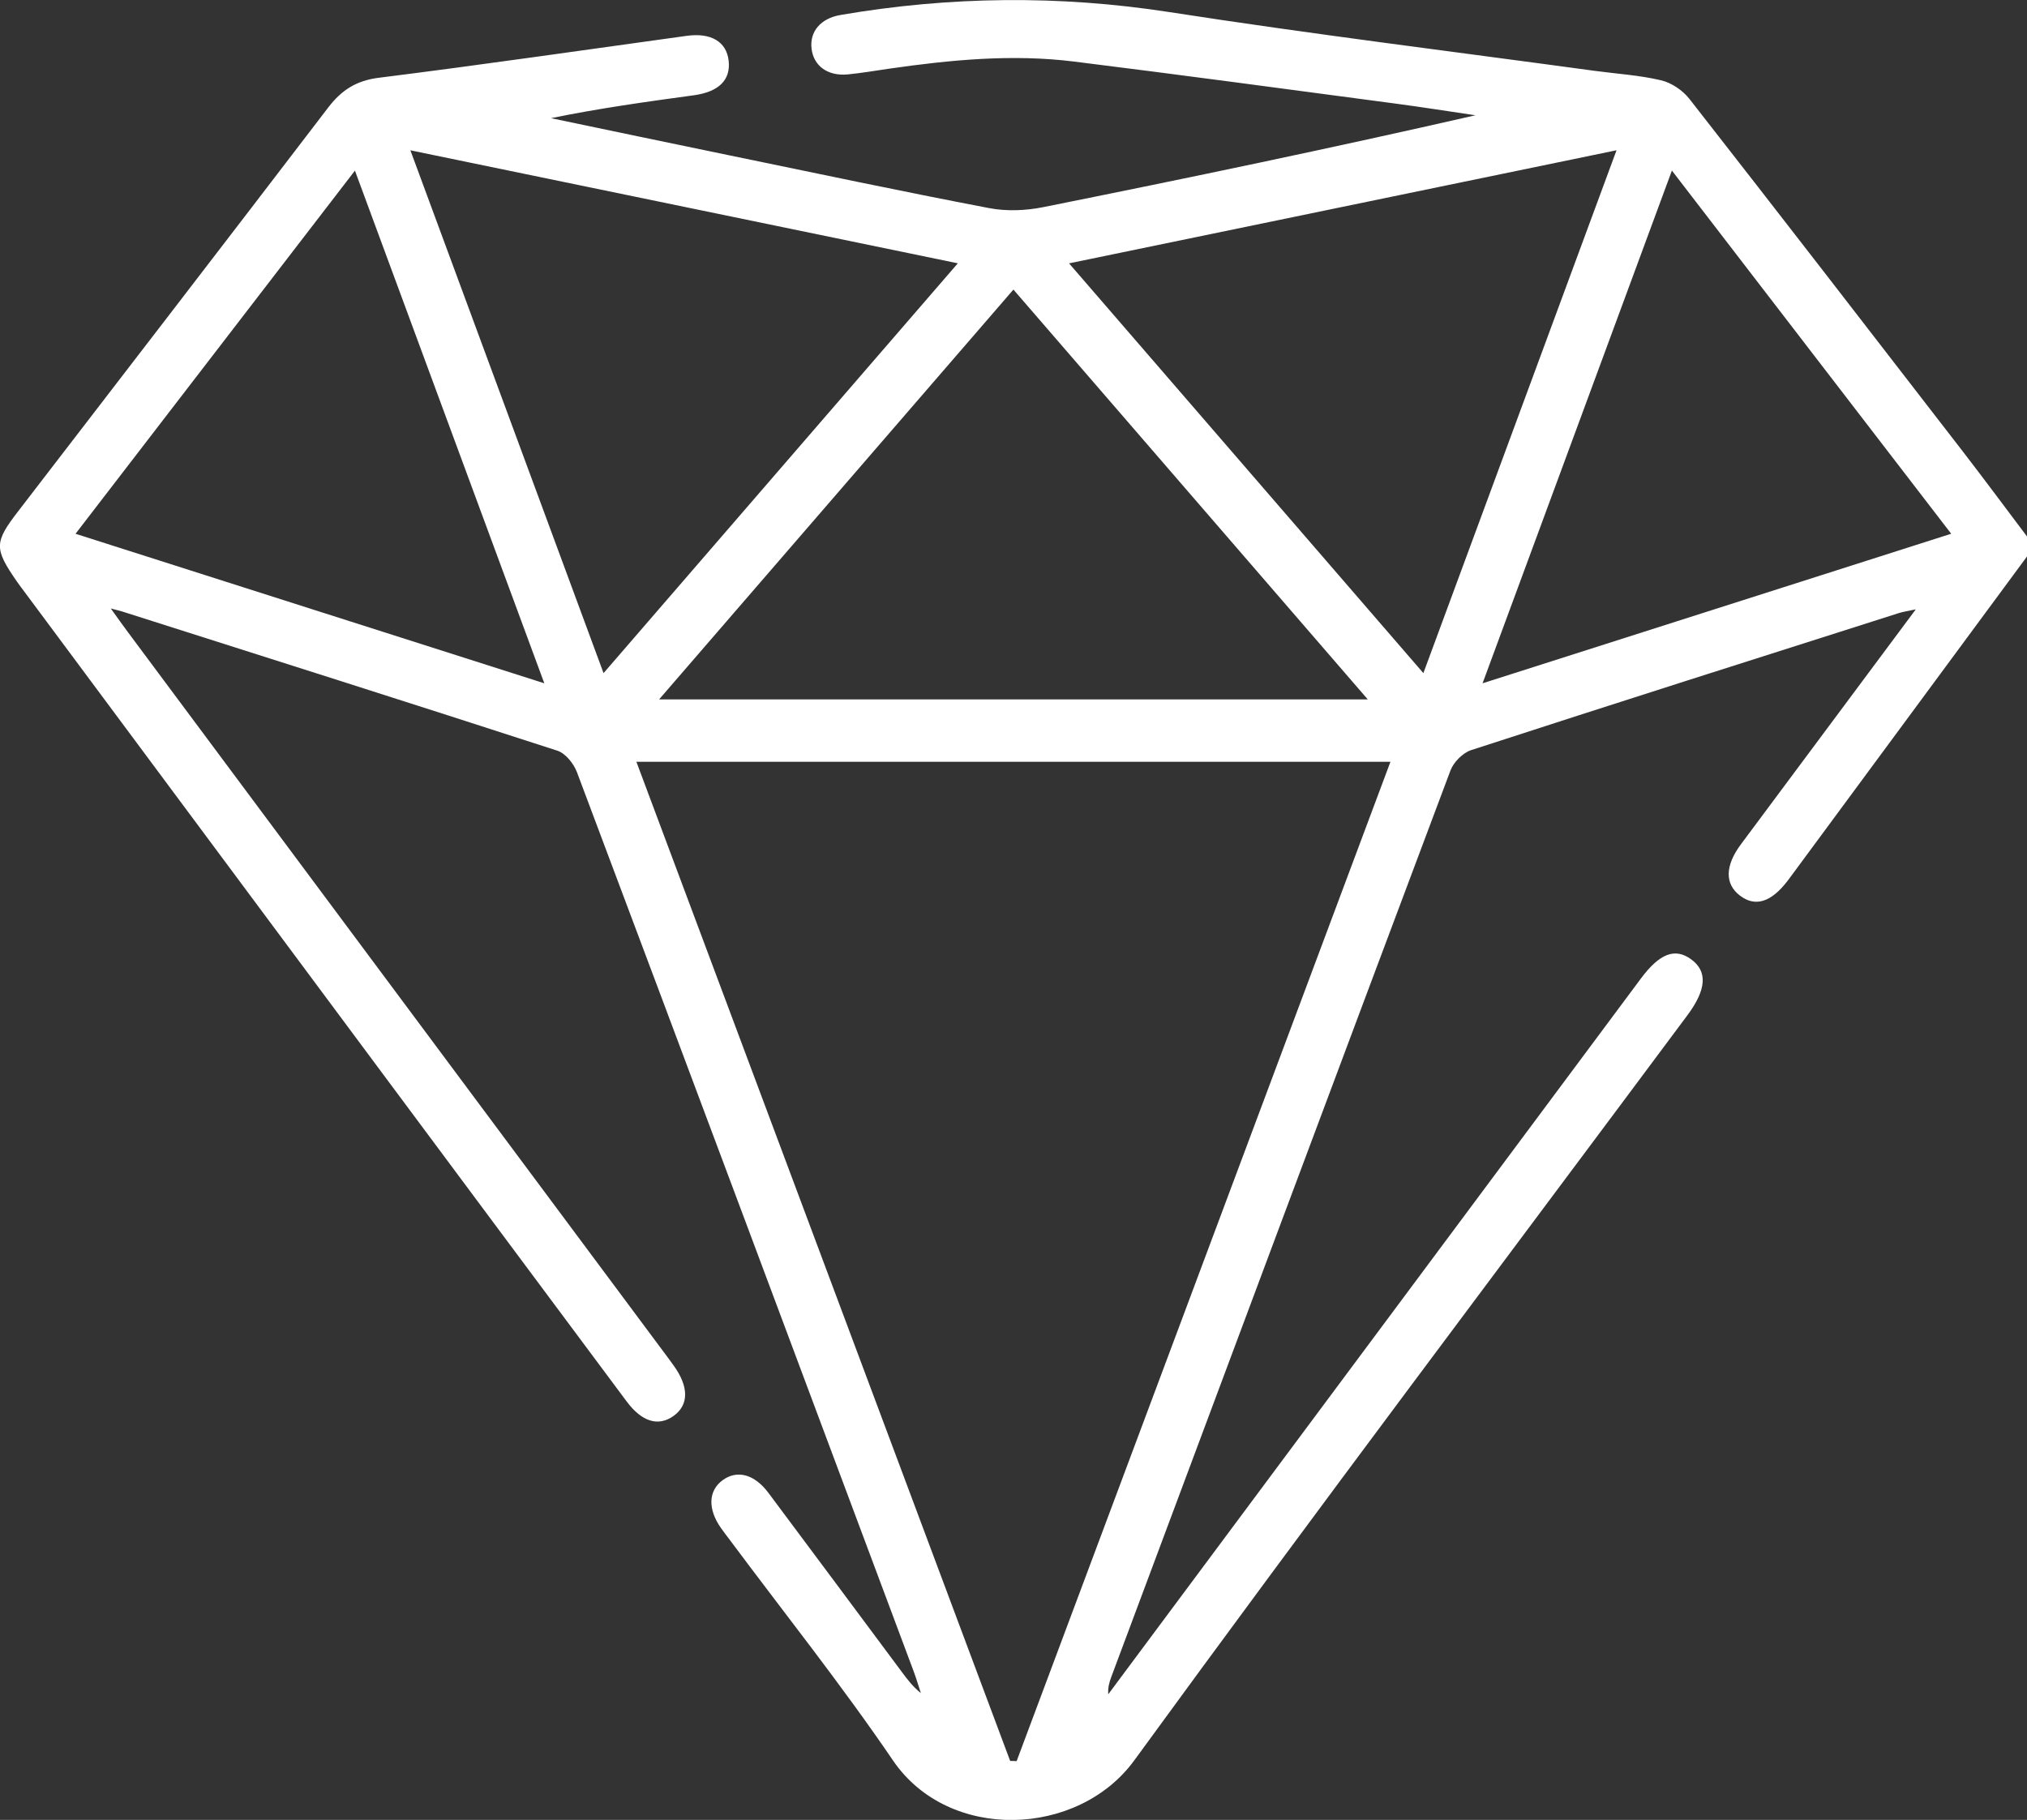 <?xml version="1.0" encoding="UTF-8"?>
<svg xmlns="http://www.w3.org/2000/svg" width="49" height="44" viewBox="0 0 49 44" fill="none">
  <rect x="0" y="0" width="49" height="44" fill="#333333" stroke="none"/>
  <g clip-path="url(#clip0_50_11584)">
    <path d="M49 13.454C47.102 16.026 45.203 18.599 43.306 21.17C43.277 21.209 43.249 21.248 43.219 21.287C42.817 21.817 42.429 21.937 42.057 21.65C41.692 21.369 41.699 20.931 42.084 20.413C43.475 18.543 44.868 16.674 46.312 14.732C46.121 14.773 46.008 14.789 45.9 14.823C42.452 15.921 39.004 17.016 35.562 18.136C35.362 18.201 35.14 18.425 35.063 18.628C32.321 25.928 29.594 33.234 26.865 40.54C26.817 40.669 26.778 40.801 26.791 40.962C27.913 39.454 29.036 37.944 30.158 36.436C33.326 32.178 36.496 27.92 39.664 23.661C40.118 23.05 40.492 22.908 40.882 23.194C41.282 23.486 41.252 23.925 40.792 24.544C36.327 30.543 31.823 36.515 27.419 42.561C26.064 44.421 22.935 44.541 21.588 42.564C20.34 40.73 18.954 38.992 17.628 37.212C17.561 37.122 17.491 37.033 17.427 36.941C17.104 36.481 17.123 36.036 17.472 35.784C17.822 35.531 18.238 35.642 18.575 36.092C19.654 37.535 20.728 38.982 21.803 40.426C21.936 40.606 22.072 40.783 22.261 40.934C22.202 40.757 22.149 40.575 22.084 40.401C19.376 33.156 16.669 25.911 13.948 18.672C13.87 18.462 13.671 18.215 13.476 18.15C9.973 17.013 6.463 15.901 2.954 14.784C2.897 14.766 2.839 14.754 2.678 14.711C2.851 14.952 2.966 15.114 3.085 15.274C7.445 21.132 11.805 26.99 16.164 32.848C16.203 32.899 16.239 32.952 16.277 33.004C16.656 33.522 16.657 33.967 16.281 34.234C15.913 34.495 15.517 34.378 15.148 33.882C13.12 31.161 11.094 28.437 9.069 25.714C6.247 21.919 3.427 18.123 0.606 14.328C0.539 14.238 0.469 14.148 0.406 14.056C-0.144 13.259 -0.141 13.114 0.442 12.357C2.941 9.106 5.445 5.858 7.935 2.598C8.258 2.177 8.614 1.948 9.158 1.88C11.64 1.569 14.117 1.209 16.596 0.867C17.186 0.785 17.561 1.005 17.614 1.467C17.668 1.932 17.376 2.22 16.776 2.303C15.625 2.46 14.474 2.62 13.32 2.857C14.741 3.154 16.163 3.453 17.585 3.746C19.692 4.181 21.796 4.627 23.909 5.031C24.331 5.112 24.796 5.093 25.219 5.008C28.703 4.309 32.18 3.583 35.667 2.787C35.026 2.693 34.386 2.591 33.745 2.506C31.153 2.162 28.563 1.812 25.97 1.489C24.471 1.302 22.978 1.447 21.49 1.661C21.159 1.709 20.828 1.766 20.495 1.799C20.012 1.845 19.669 1.596 19.619 1.181C19.567 0.765 19.836 0.445 20.318 0.362C22.963 -0.091 25.603 -0.12 28.267 0.292C31.684 0.822 35.118 1.245 38.544 1.712C39.081 1.785 39.628 1.817 40.152 1.941C40.405 2 40.678 2.184 40.841 2.393C43.049 5.218 45.24 8.056 47.433 10.895C47.963 11.582 48.479 12.278 49.001 12.971V13.456L49 13.454ZM24.419 42.573C24.471 42.575 24.523 42.576 24.576 42.578C27.584 34.533 30.593 26.488 33.612 18.418H15.384C18.406 26.499 21.412 34.537 24.419 42.573ZM24.498 7.001C21.632 10.316 18.806 13.586 15.933 16.909H33.064C30.187 13.582 27.366 10.319 24.498 7.001ZM9.92 3.633C11.491 7.884 13.027 12.045 14.59 16.274C17.461 12.952 20.278 9.692 23.154 6.366C18.706 5.447 14.359 4.55 9.921 3.634L9.92 3.633ZM39.077 3.633C34.634 4.55 30.282 5.449 25.843 6.367C28.732 9.709 31.551 12.968 34.408 16.274C35.973 12.036 37.506 7.882 39.077 3.634V3.633ZM1.826 12.905C5.631 14.119 9.342 15.303 13.158 16.52C11.614 12.339 10.11 8.266 8.58 4.125C6.319 7.064 4.099 9.951 1.826 12.905ZM47.168 12.905C44.899 9.954 42.679 7.067 40.416 4.124C38.886 8.268 37.38 12.346 35.839 16.52C39.665 15.299 43.368 14.118 47.169 12.904L47.168 12.905Z" fill="white"></path>
  </g>
  <defs>
    <clipPath id="clip0_50_11584">
      <rect width="49" height="44" fill="white"></rect>
    </clipPath>
  </defs>
</svg>
